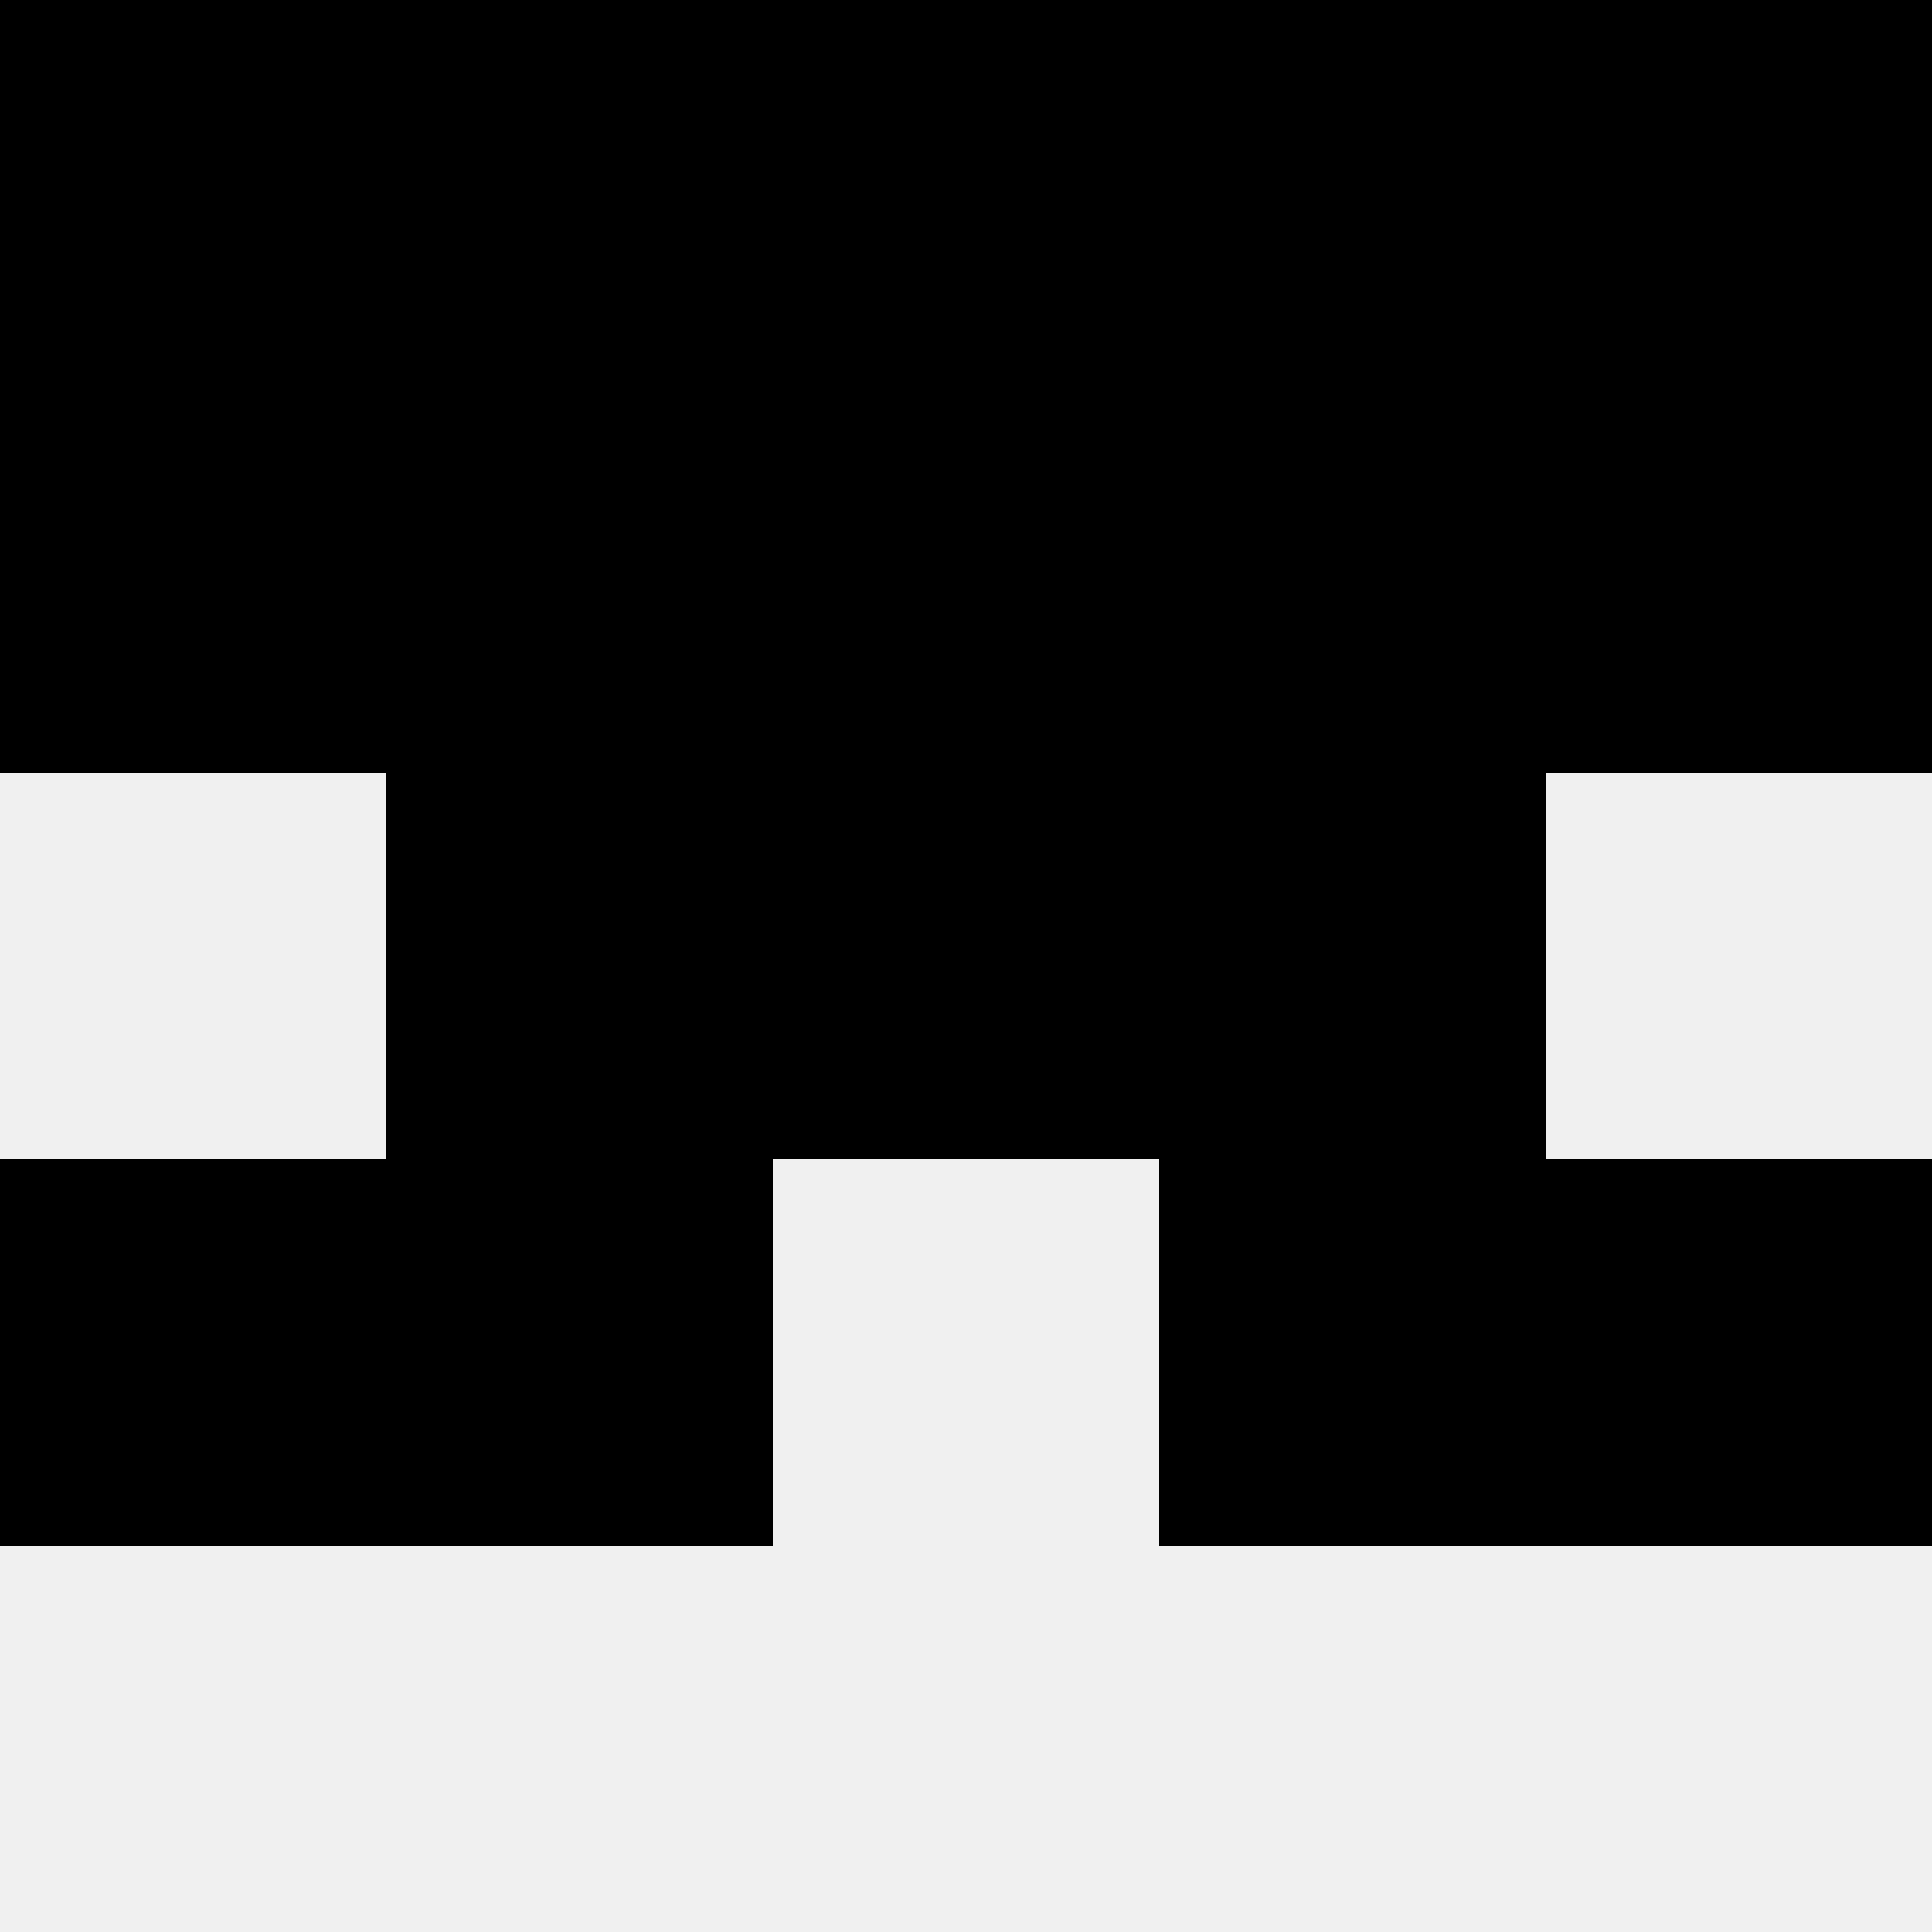 <svg width='80' height='80' xmlns='http://www.w3.org/2000/svg'><rect width='100%' height='100%' fill='#f0f0f0'/><rect x='0' y='0' width='16' height='16' fill='hsl(90, 70%, 50%)' /><rect x='64' y='0' width='16' height='16' fill='hsl(90, 70%, 50%)' /><rect x='16' y='0' width='16' height='16' fill='hsl(90, 70%, 50%)' /><rect x='48' y='0' width='16' height='16' fill='hsl(90, 70%, 50%)' /><rect x='32' y='0' width='16' height='16' fill='hsl(90, 70%, 50%)' /><rect x='32' y='0' width='16' height='16' fill='hsl(90, 70%, 50%)' /><rect x='0' y='16' width='16' height='16' fill='hsl(90, 70%, 50%)' /><rect x='64' y='16' width='16' height='16' fill='hsl(90, 70%, 50%)' /><rect x='16' y='16' width='16' height='16' fill='hsl(90, 70%, 50%)' /><rect x='48' y='16' width='16' height='16' fill='hsl(90, 70%, 50%)' /><rect x='32' y='16' width='16' height='16' fill='hsl(90, 70%, 50%)' /><rect x='32' y='16' width='16' height='16' fill='hsl(90, 70%, 50%)' /><rect x='16' y='32' width='16' height='16' fill='hsl(90, 70%, 50%)' /><rect x='48' y='32' width='16' height='16' fill='hsl(90, 70%, 50%)' /><rect x='32' y='32' width='16' height='16' fill='hsl(90, 70%, 50%)' /><rect x='32' y='32' width='16' height='16' fill='hsl(90, 70%, 50%)' /><rect x='0' y='48' width='16' height='16' fill='hsl(90, 70%, 50%)' /><rect x='64' y='48' width='16' height='16' fill='hsl(90, 70%, 50%)' /><rect x='16' y='48' width='16' height='16' fill='hsl(90, 70%, 50%)' /><rect x='48' y='48' width='16' height='16' fill='hsl(90, 70%, 50%)' /></svg>